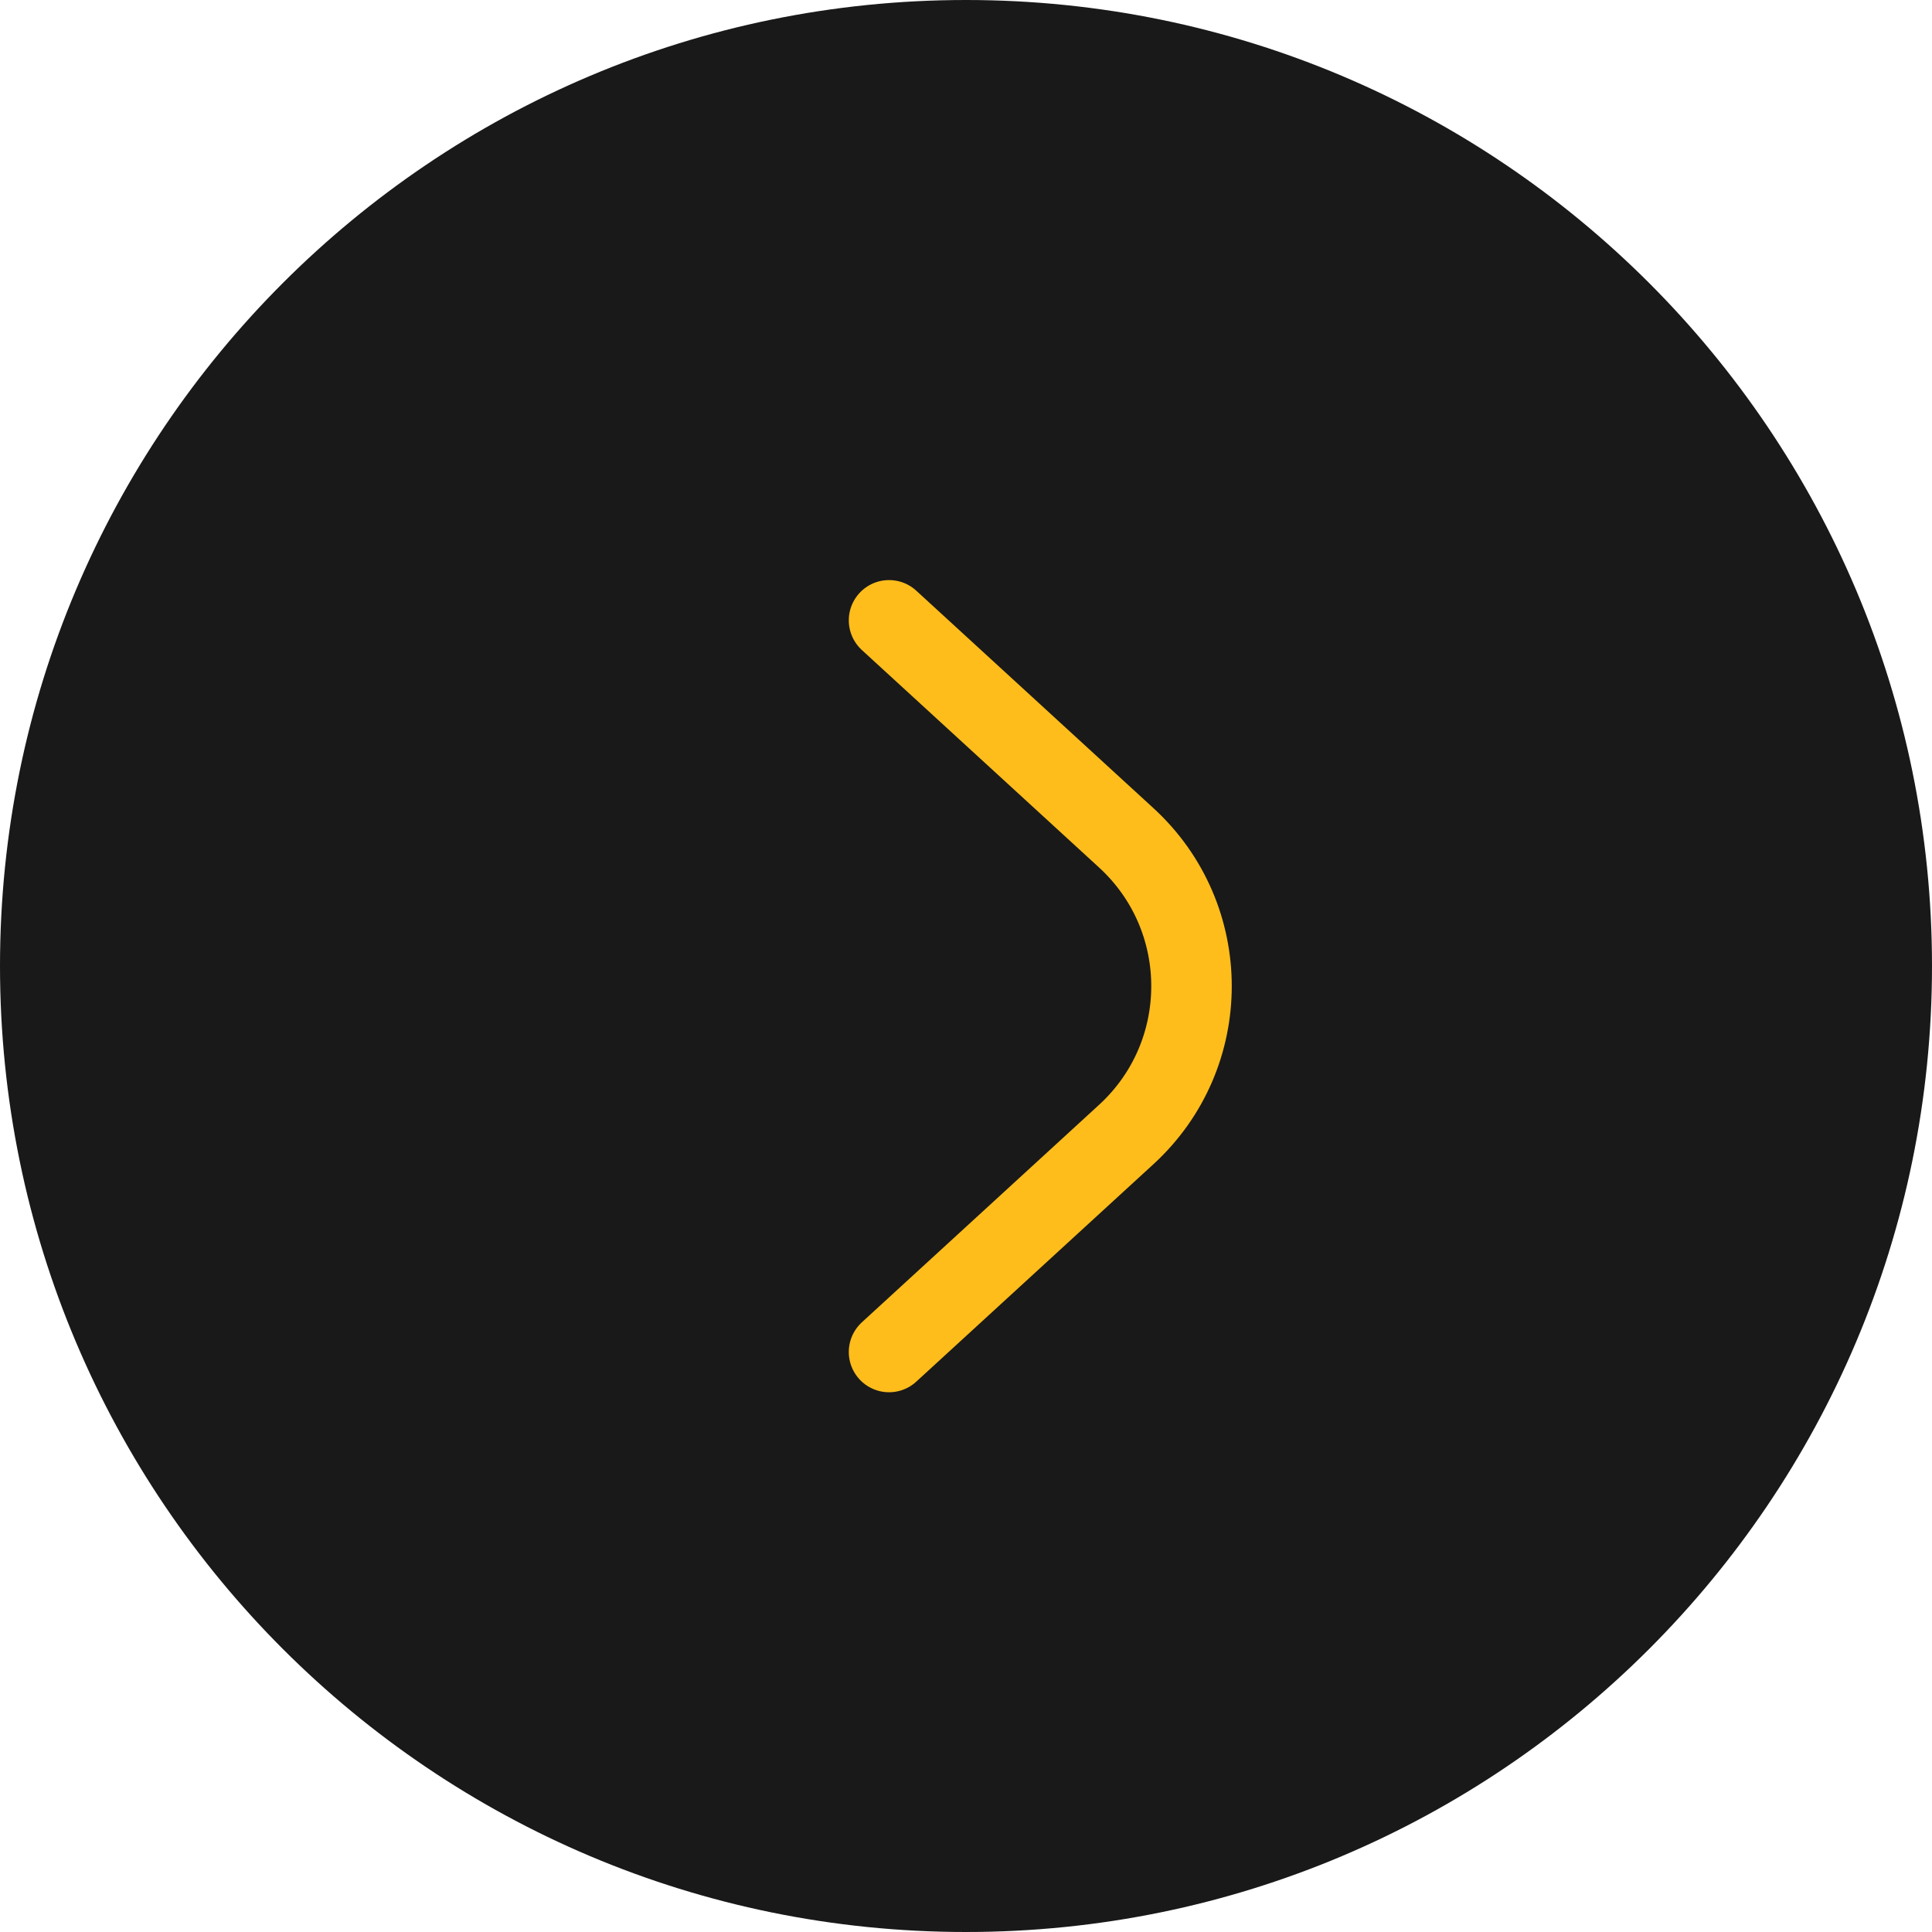<?xml version="1.0" encoding="UTF-8"?> <svg xmlns="http://www.w3.org/2000/svg" width="48" height="48" viewBox="0 0 48 48" fill="none"> <path d="M0 24C0 10.745 10.745 0 24 0C37.255 0 48 10.745 48 24C48 37.255 37.255 48 24 48C10.745 48 0 37.255 0 24Z" fill="#191919"></path> <path d="M22.088 15.412L27.982 20.816C30.143 22.797 30.143 26.205 27.982 28.186L22.088 33.59" stroke="#FFBD1B" stroke-width="2" stroke-linecap="round"></path> </svg> 